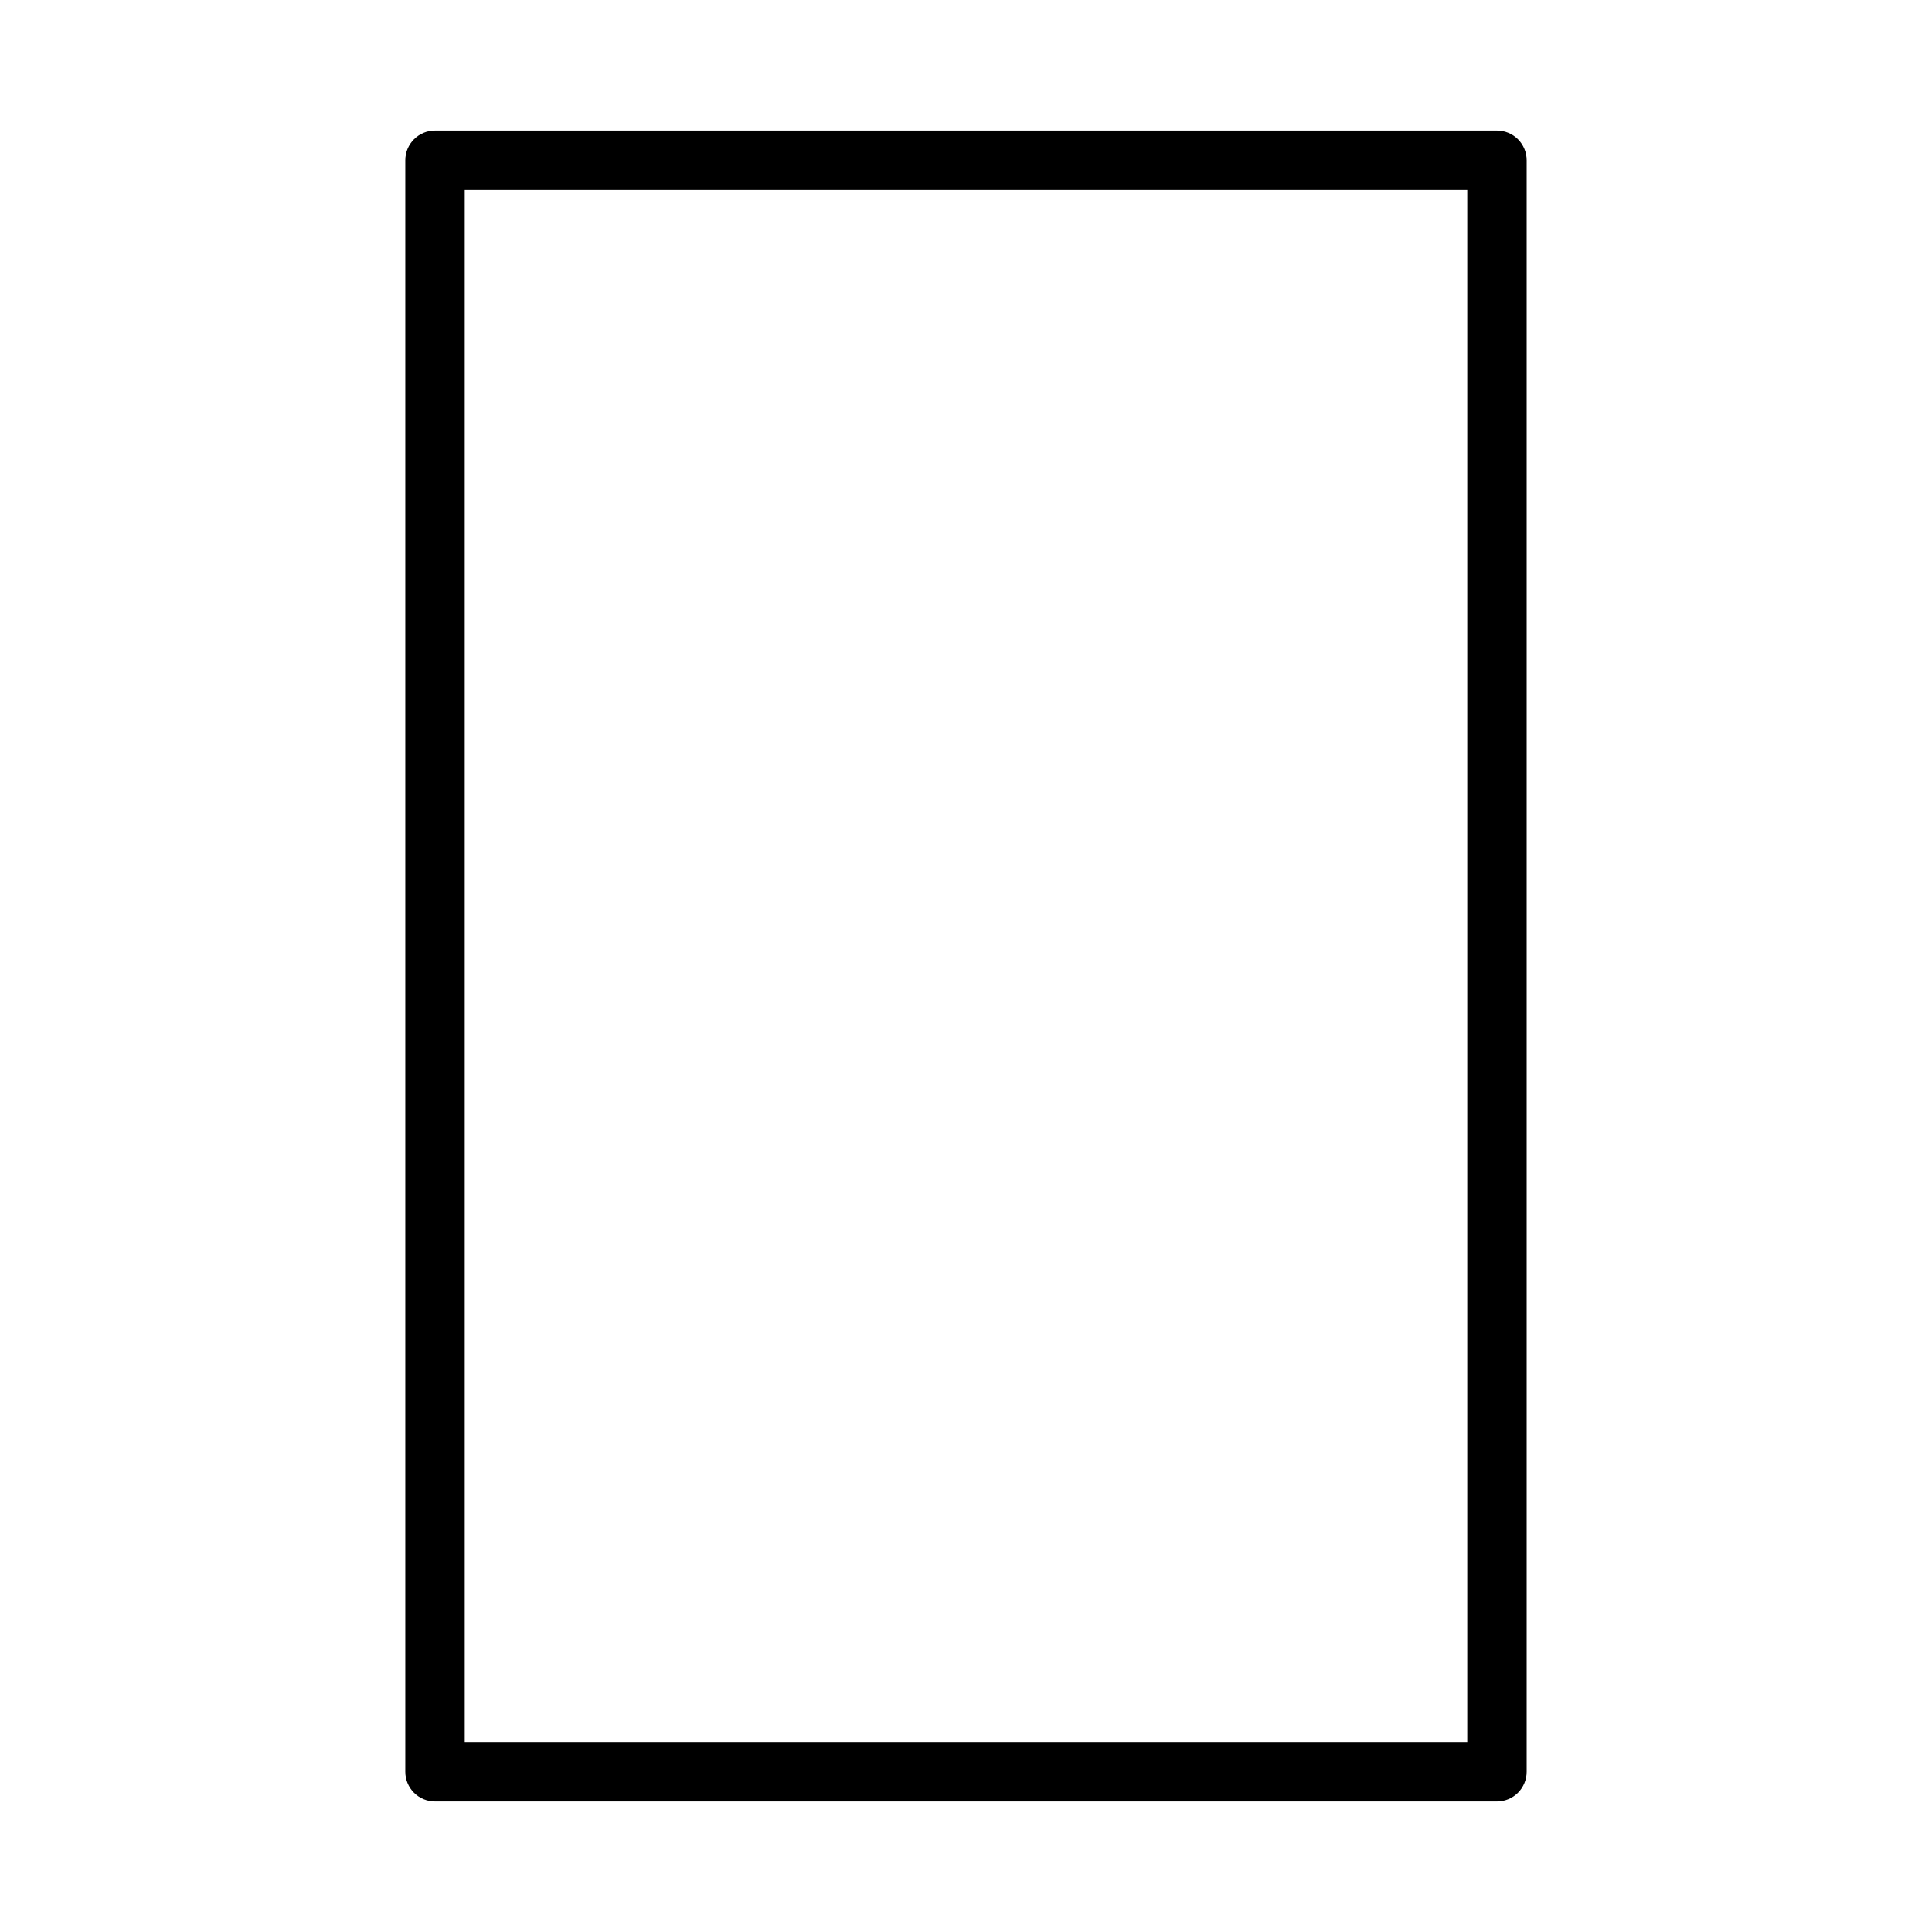 <?xml version="1.0" encoding="UTF-8"?>
<!-- Uploaded to: SVG Repo, www.svgrepo.com, Generator: SVG Repo Mixer Tools -->
<svg fill="#000000" width="800px" height="800px" version="1.1" viewBox="144 144 512 512" xmlns="http://www.w3.org/2000/svg">
 <path d="m540.71 178.6h-281.43c-4.348 0-7.871 3.523-7.871 7.871v427.06c0 2.086 0.828 4.09 2.305 5.566s3.481 2.305 5.566 2.305h281.43c2.086 0 4.09-0.828 5.566-2.305 1.477-1.477 2.305-3.481 2.305-5.566v-427.06c0-2.086-0.828-4.09-2.305-5.566-1.477-1.477-3.481-2.305-5.566-2.305zm-7.871 427.06h-265.68v-411.31h265.68z"/>
</svg>